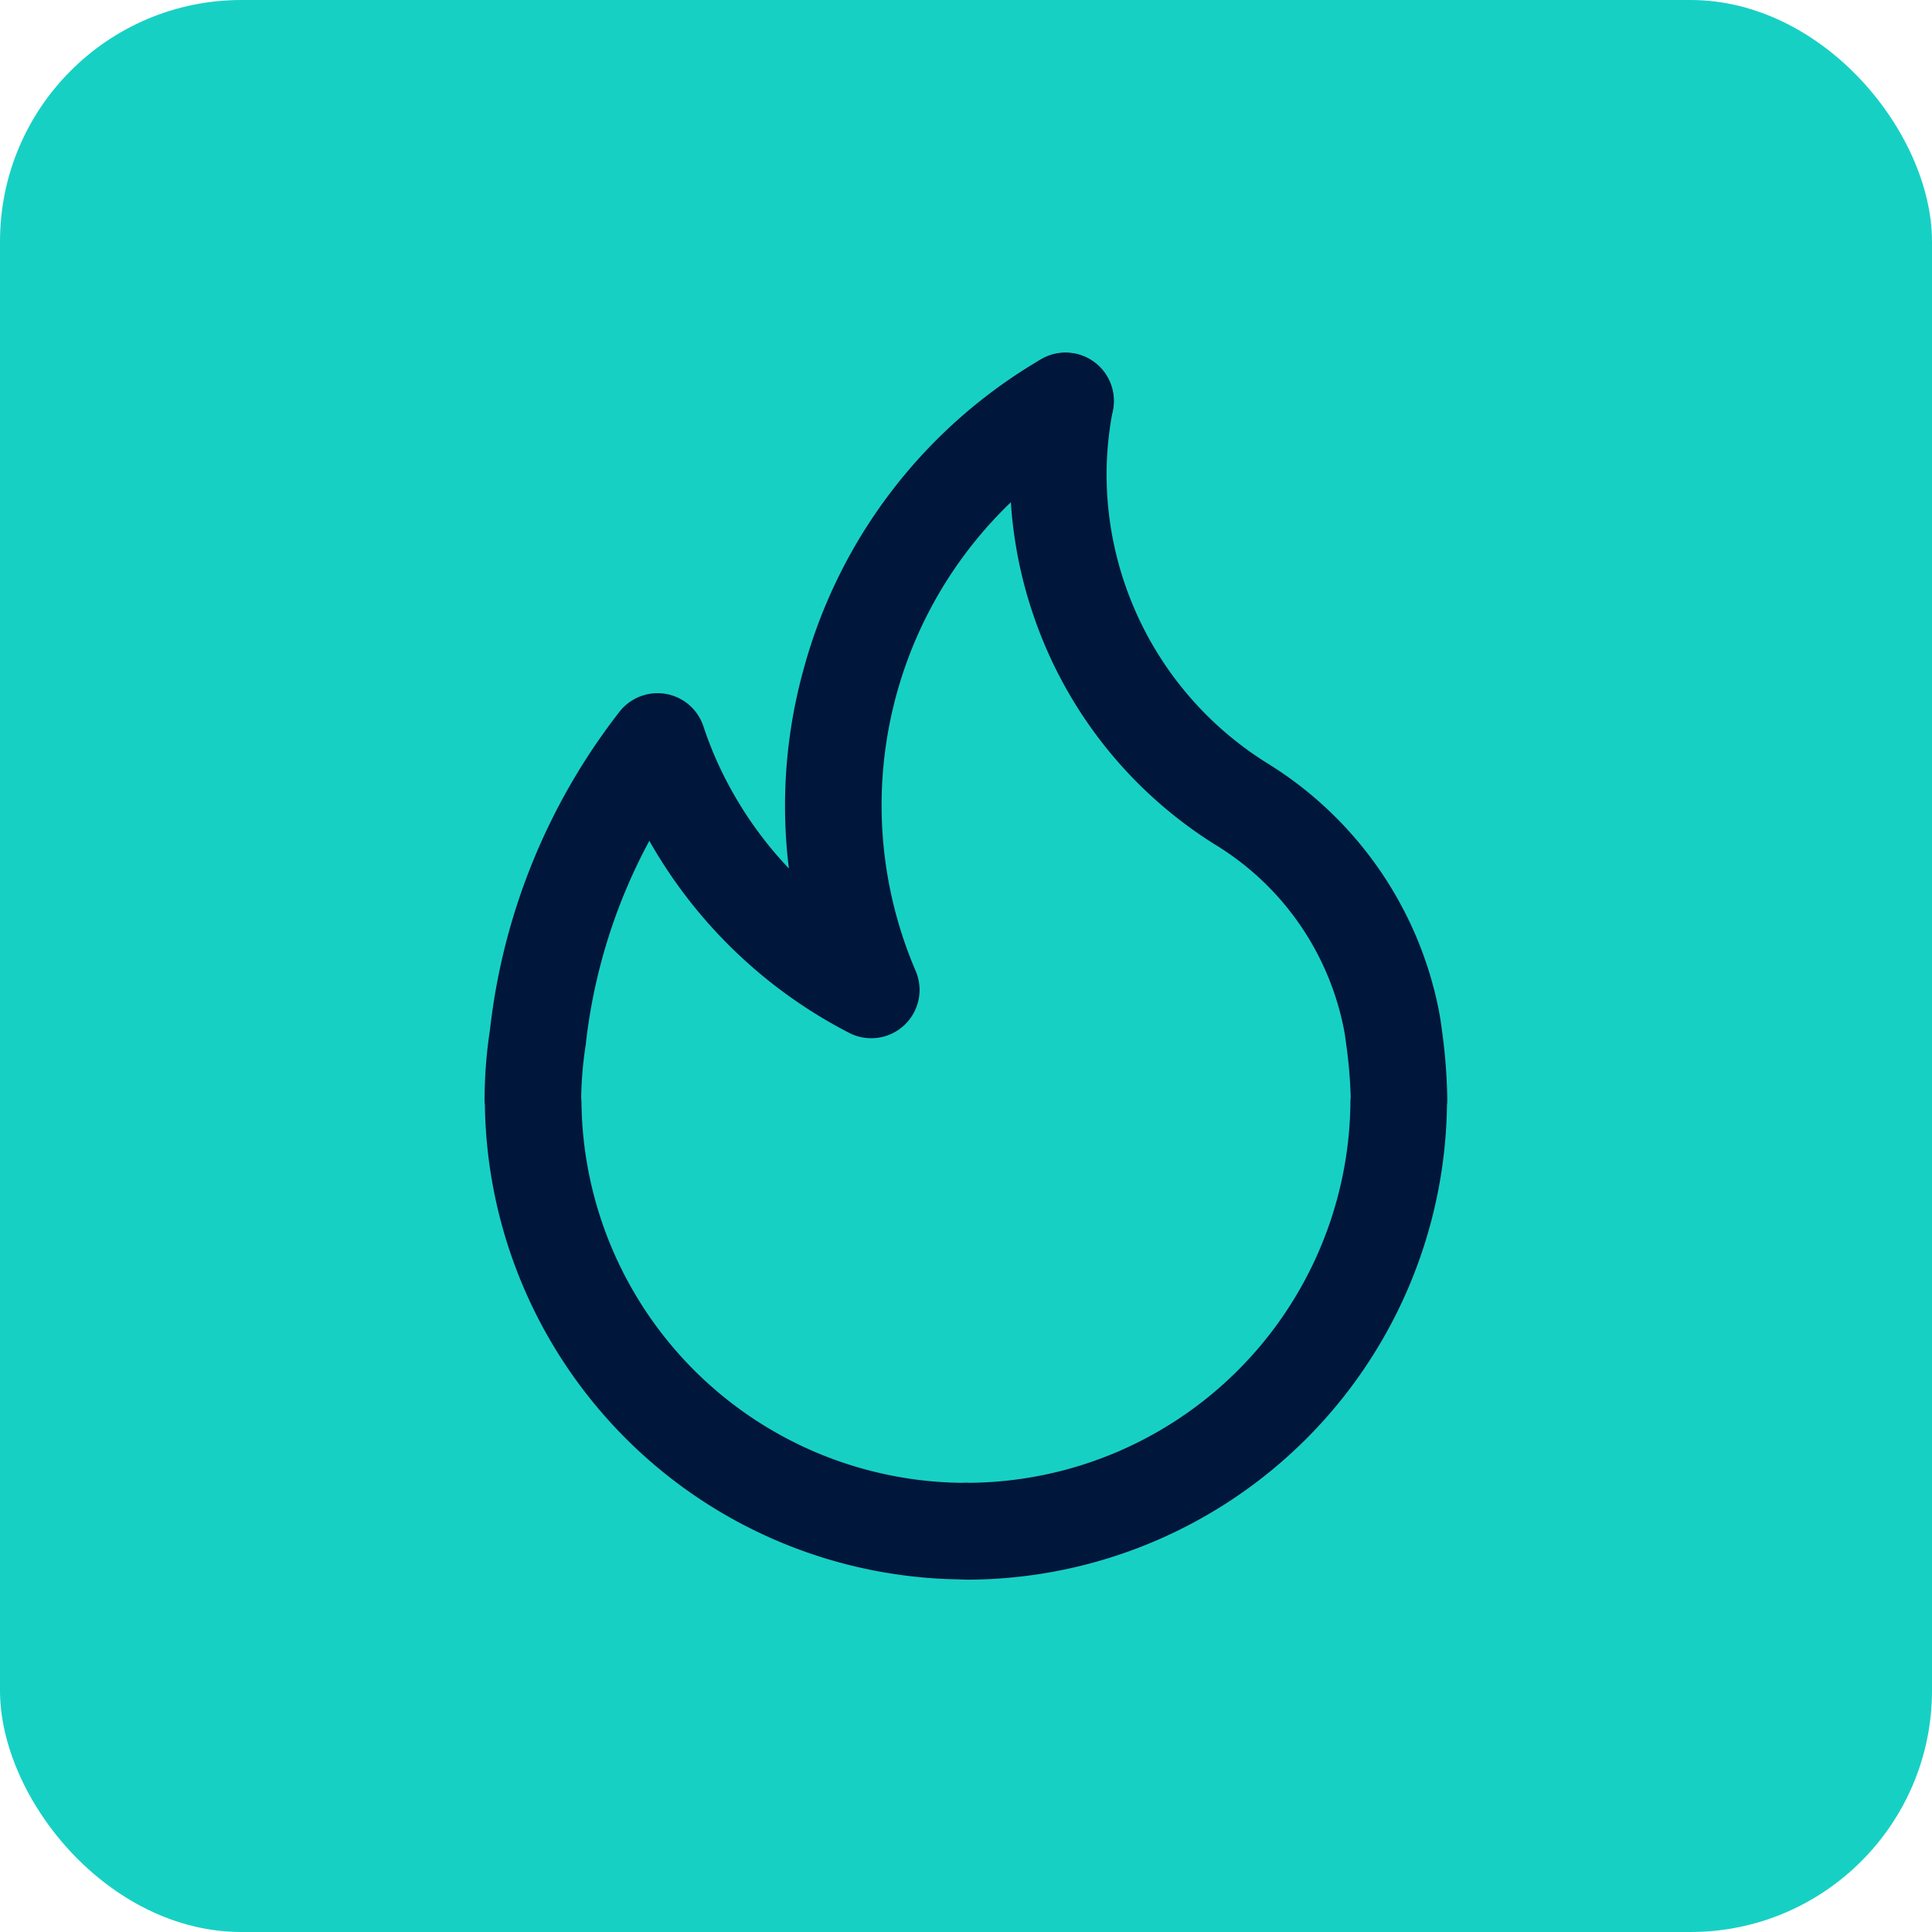 <svg xmlns="http://www.w3.org/2000/svg" xmlns:xlink="http://www.w3.org/1999/xlink" width="40" height="40" viewBox="0 0 40 40"><defs><clipPath id="a"><rect width="20.532" height="26" fill="none" stroke="#01163b" stroke-width="2"/></clipPath></defs><g transform="translate(-1072.5 -9302)"><rect width="40" height="40" rx="5" transform="translate(1072.5 9302)" fill="#17d0c4"/><g transform="translate(1082.233 9309)"><g clip-path="url(#a)"><path d="M10.966,26.4a9.963,9.963,0,0,1-9.96-9.83h0C1,16.54,1,16.492,1,16.434a9.746,9.746,0,0,1,.112-1.418A13.089,13.089,0,0,1,3.8,8.427a1,1,0,0,1,1.73.31c.079.239.171.478.274.71A7.98,7.98,0,0,0,7.3,11.681a10.59,10.59,0,0,1,.31-4.144,10.661,10.661,0,0,1,4.913-6.4,1,1,0,0,1,1.011,1.726A8.692,8.692,0,0,0,9.924,13.8a1,1,0,0,1-1.375,1.285,10.033,10.033,0,0,1-4.138-3.977A11.557,11.557,0,0,0,3.1,15.271l0,.022A7.88,7.88,0,0,0,3,16.415c0,.027.005.071.006.124a7.963,7.963,0,0,0,7.96,7.862,1,1,0,1,1,0,2Z" transform="translate(-0.7 -0.7)" fill="#01163b"/><path d="M15.794,26.4a1,1,0,1,1,0-2,7.953,7.953,0,0,0,7.96-7.866c0-.041,0-.077.006-.113v0a9.837,9.837,0,0,0-.1-1.147c-.012-.1-.028-.2-.048-.3a5.775,5.775,0,0,0-2.649-3.781,9.02,9.02,0,0,1-3.758-4.714,9.033,9.033,0,0,1-.5-2.961,9.11,9.11,0,0,1,.165-1.7,1,1,0,0,1,1.965.375,7.107,7.107,0,0,0-.13,1.326,7.058,7.058,0,0,0,3.321,5.979,7.777,7.777,0,0,1,3.554,5.1c.028.141.051.289.069.436a11.427,11.427,0,0,1,.11,1.406c0,.057,0,.106-.006.134v.006a9.953,9.953,0,0,1-9.96,9.825Z" transform="translate(-5.528 -0.7)" fill="#01163b"/></g></g></g></svg>